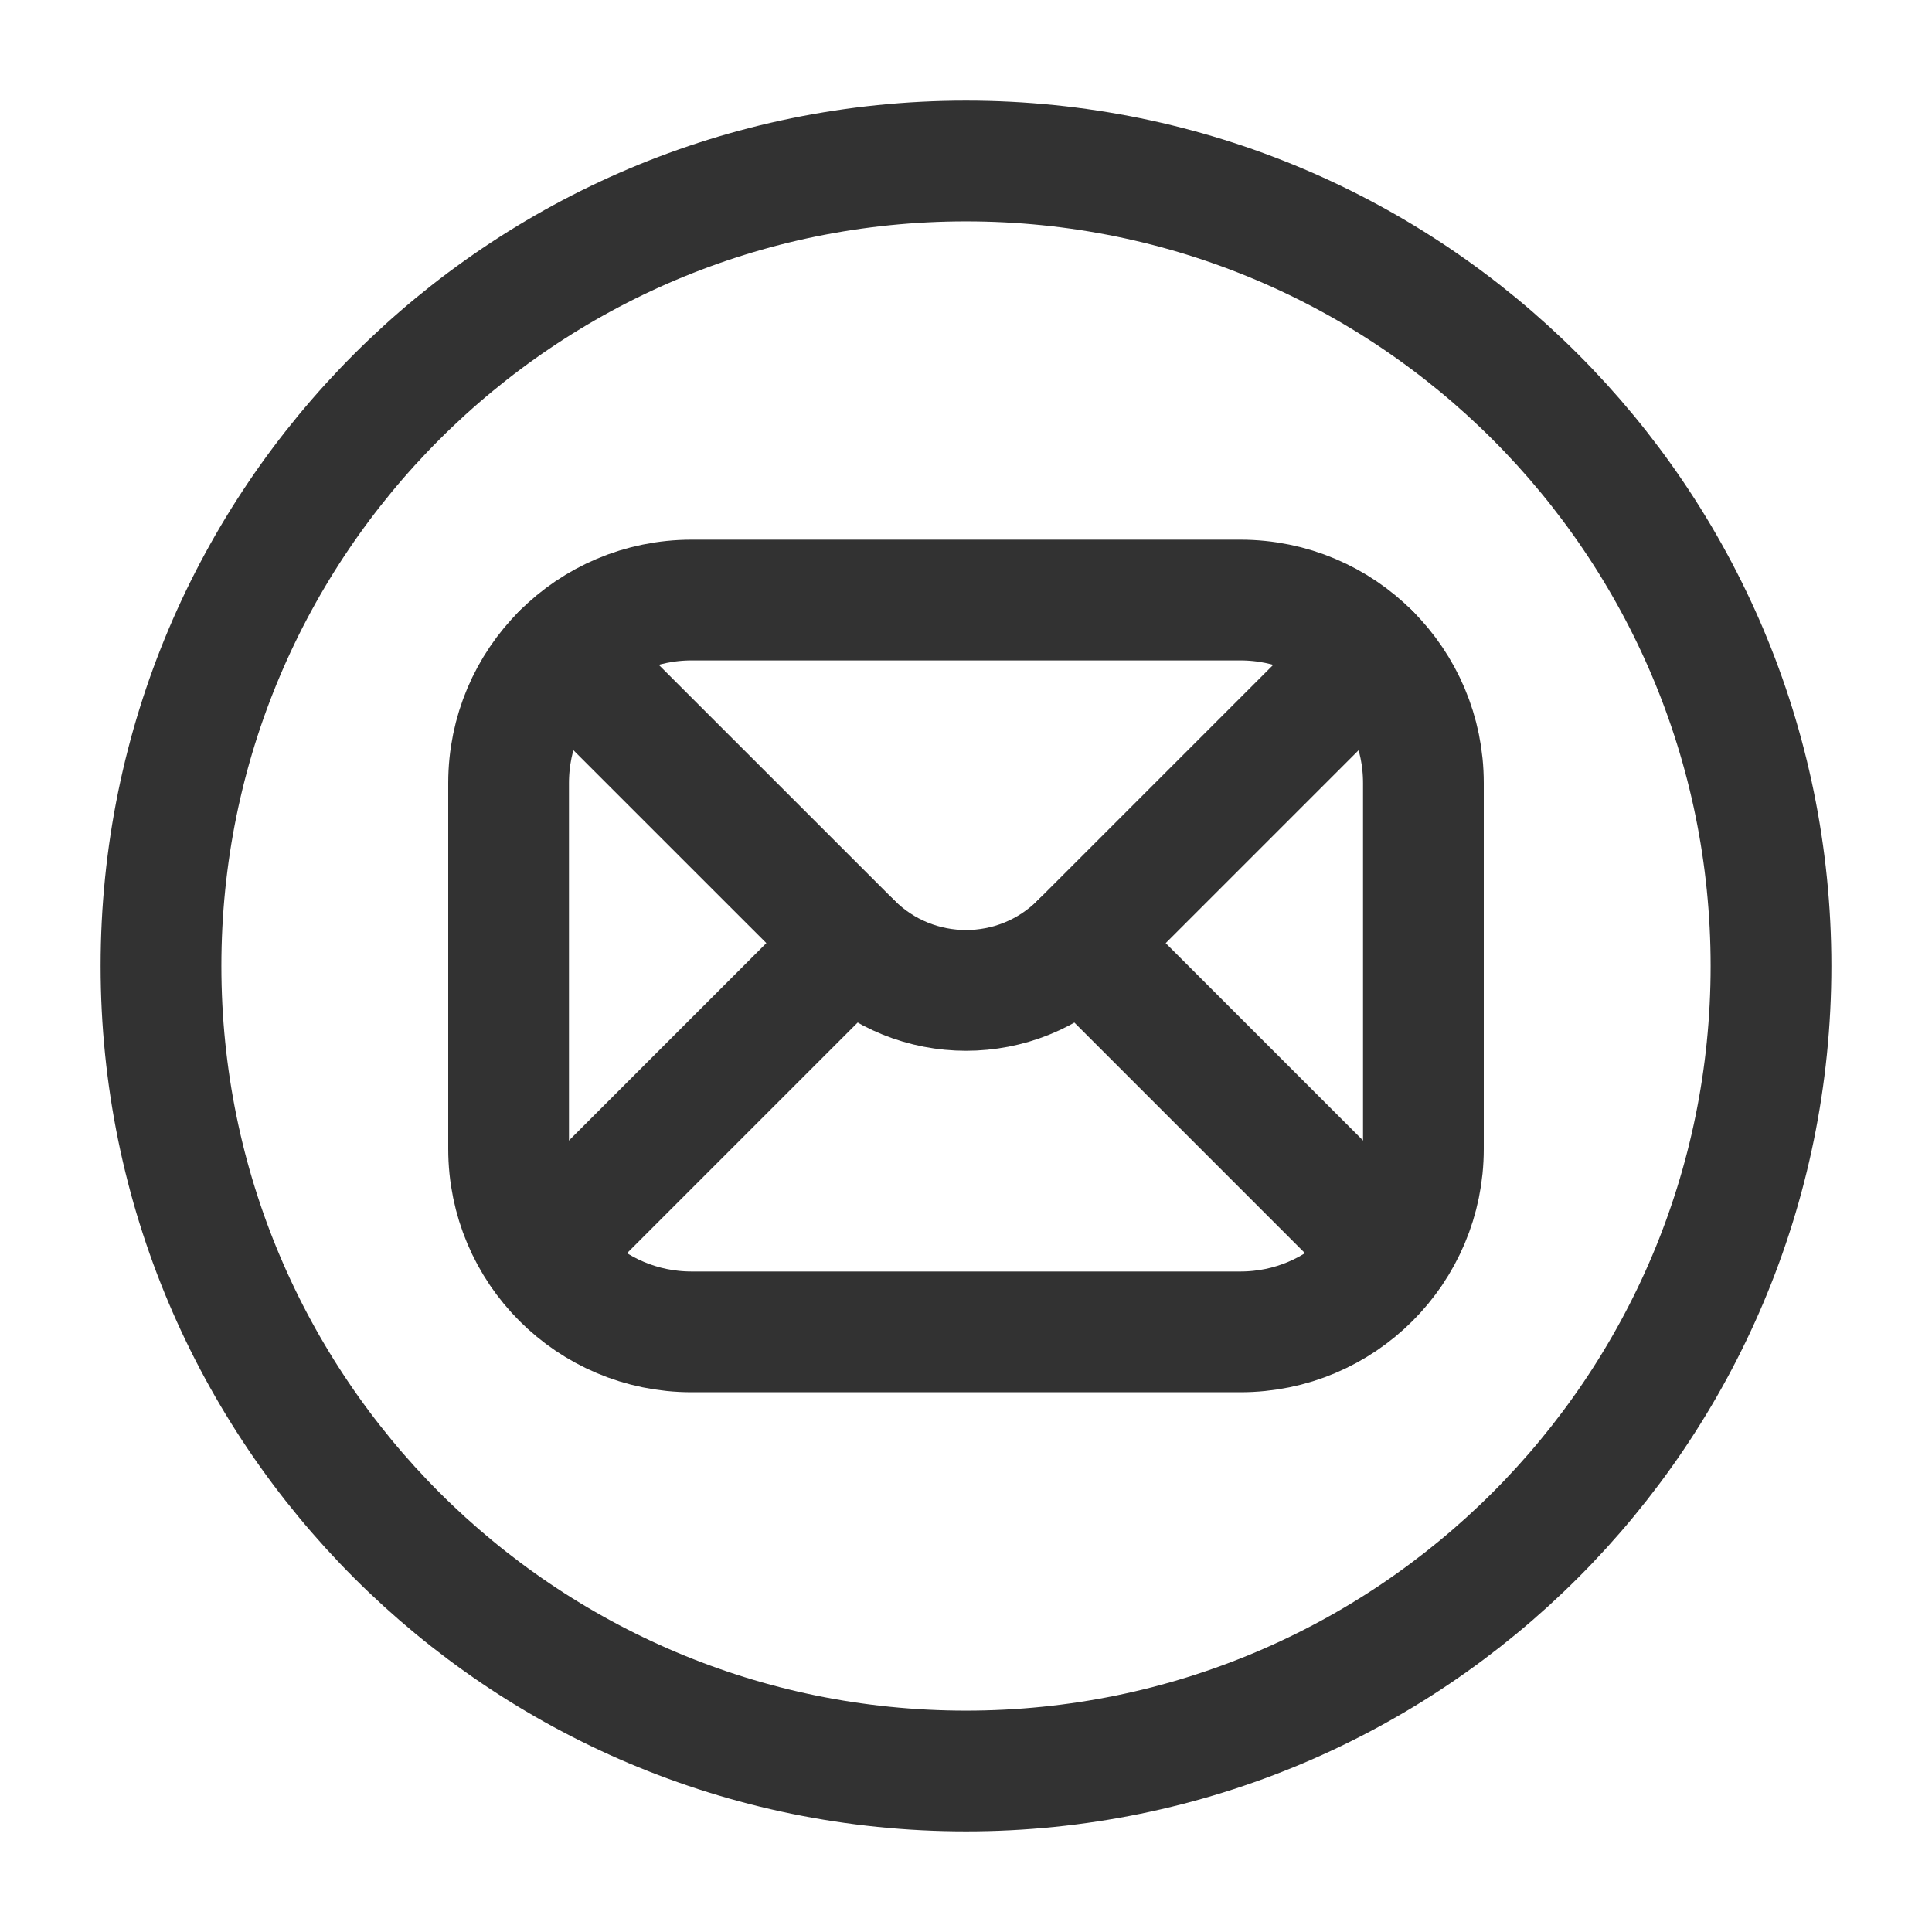 <?xml version="1.0" encoding="UTF-8" standalone="no"?><svg width="24" height="24" viewBox="0 0 24 24" fill="none" xmlns="http://www.w3.org/2000/svg">
<path fill-rule="evenodd" clip-rule="evenodd" d="M12 22C17.523 22 22 17.523 22 12C22 6.477 17.523 2 12 2C6.477 2 2 6.477 2 12C2 17.523 6.477 22 12 22Z" stroke="#323232" stroke-width="1.5" stroke-linecap="round" stroke-linejoin="round"/>
<path fill-rule="evenodd" clip-rule="evenodd" d="M15.409 16.545H8.591C7.335 16.545 6.318 15.528 6.318 14.272V9.727C6.318 8.471 7.335 7.454 8.591 7.454H15.409C16.665 7.454 17.682 8.471 17.682 9.727V14.272C17.682 15.528 16.665 16.545 15.409 16.545V16.545Z" stroke="#323232" stroke-width="1.5" stroke-linecap="round" stroke-linejoin="round"/>
<path d="M17.016 8.12L13.421 11.715V11.715C12.637 12.499 11.364 12.499 10.58 11.715V11.715L6.984 8.12" stroke="#323232" stroke-width="1.5" stroke-linecap="round" stroke-linejoin="round"/>
<path d="M10.58 11.716L6.728 15.568" stroke="#323232" stroke-width="1.5" stroke-linecap="round" stroke-linejoin="round"/>
<path d="M13.42 11.716L17.272 15.568" stroke="#323232" stroke-width="1.5" stroke-linecap="round" stroke-linejoin="round"/>
</svg>
